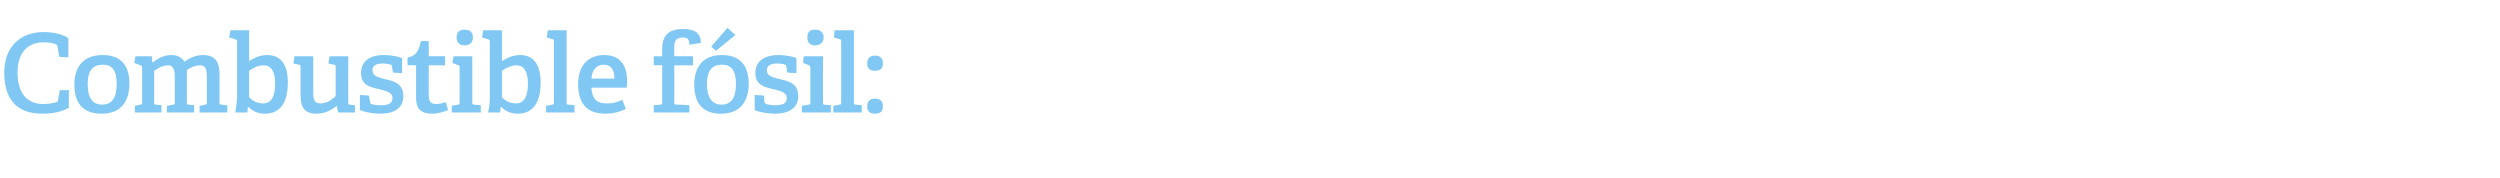 <?xml version="1.0" standalone="no"?><!DOCTYPE svg PUBLIC "-//W3C//DTD SVG 1.1//EN" "http://www.w3.org/Graphics/SVG/1.1/DTD/svg11.dtd"><svg xmlns="http://www.w3.org/2000/svg" version="1.1" width="413.4px" height="29.4px" viewBox="0 -5 413.4 29.4" style="top:-5px">  <desc>Combustible f sil:</desc>  <defs/>  <g id="Polygon77948">    <path d="M 7 13.8 C 2.5 13.8 0.7 11.1 0.7 7 C 0.7 3.2 2.9 0.3 7.3 0.3 C 8.9 0.3 10.4 0.7 11.3 1.3 C 11.32 1.31 11.3 4.5 11.3 4.5 L 9.8 4.4 C 9.8 4.4 9.49 2.61 9.5 2.6 C 9.4 2.4 9.4 2.4 9.2 2.3 C 8.7 2.1 8 2 7.2 2 C 4.6 2 2.9 3.7 2.9 7 C 2.9 10.4 4.5 12.2 7.1 12.2 C 7.8 12.2 8.7 12.1 9.3 11.9 C 9.5 11.8 9.6 11.8 9.6 11.5 C 9.61 11.52 9.9 9.9 9.9 9.9 L 11.4 9.9 C 11.4 9.9 11.36 12.83 11.4 12.8 C 10.3 13.5 8.6 13.8 7 13.8 Z M 12.3 9 C 12.3 6 13.8 4.1 17 4.1 C 20.2 4.1 21.4 6.1 21.4 8.8 C 21.4 11.8 20 13.8 16.8 13.8 C 13.5 13.8 12.3 11.8 12.3 9 Z M 19.3 8.9 C 19.3 6.6 18.5 5.7 17 5.7 C 15.4 5.7 14.5 6.6 14.5 8.9 C 14.5 11.2 15.3 12.3 16.9 12.3 C 18.4 12.3 19.3 11.3 19.3 8.9 Z M 33.9 12.3 C 34.2 12.3 34.2 12.2 34.2 12 C 34.2 12 34.2 7.7 34.2 7.7 C 34.2 6.7 34.1 5.8 33.1 5.8 C 32.3 5.8 31.4 6.2 30.9 6.6 C 30.9 6.9 30.9 7.2 30.9 7.6 C 30.9 7.6 30.9 12 30.9 12 C 30.9 12.2 31 12.3 31.2 12.3 C 31.23 12.31 32.1 12.4 32.1 12.4 L 32.1 13.6 L 27.6 13.6 L 27.6 12.5 C 27.6 12.5 28.58 12.33 28.6 12.3 C 28.9 12.3 28.9 12.2 28.9 12 C 28.9 12 28.9 7.8 28.9 7.8 C 28.9 6.8 28.8 5.8 27.8 5.8 C 26.9 5.8 26.1 6.3 25.5 6.7 C 25.5 6.7 25.5 12 25.5 12 C 25.5 12.2 25.5 12.3 25.8 12.3 C 25.81 12.31 26.7 12.4 26.7 12.4 L 26.7 13.6 L 22.3 13.6 L 22.3 12.5 C 22.3 12.5 23.17 12.31 23.2 12.3 C 23.4 12.3 23.5 12.2 23.5 12 C 23.5 12 23.5 6.2 23.5 6.2 C 23.5 6 23.4 5.8 23.2 5.8 C 23.22 5.78 22.2 5.4 22.2 5.4 L 22.4 4.3 L 25.1 4.3 L 25.2 5.3 C 25.2 5.3 25.29 5.31 25.3 5.3 C 26.2 4.6 27.1 4.1 28.4 4.1 C 29.2 4.1 30 4.4 30.5 5.2 C 31.4 4.6 32.3 4.1 33.6 4.1 C 35.6 4.1 36.3 5.3 36.3 7.2 C 36.3 7.2 36.3 12 36.3 12 C 36.3 12.2 36.3 12.3 36.6 12.3 C 36.58 12.31 37.6 12.4 37.6 12.4 L 37.6 13.6 L 33 13.6 L 33 12.5 C 33 12.5 33.93 12.33 33.9 12.3 Z M 39.2 11 C 39.2 11 39.2 1.9 39.2 1.9 C 39.2 1.7 39.1 1.5 38.9 1.5 C 38.92 1.49 37.9 1.2 37.9 1.2 L 38.1 0 L 41.2 0 C 41.2 0 41.2 5.08 41.2 5.1 C 42 4.6 42.9 4.1 44.2 4.1 C 46.2 4.1 47.6 5.4 47.6 8.6 C 47.6 12.3 46.1 13.8 43.8 13.8 C 42.7 13.8 41.8 13.4 41.1 12.7 C 41.09 12.74 41 12.7 41 12.7 L 40.9 13.6 C 40.9 13.6 38.92 13.59 38.9 13.6 C 39 12.9 39.2 11.9 39.2 11 Z M 43.5 12.1 C 44.9 12.1 45.5 10.9 45.5 8.8 C 45.5 6.8 44.8 5.8 43.6 5.8 C 42.6 5.8 41.8 6.3 41.2 6.7 C 41.2 6.7 41.2 11.1 41.2 11.1 C 41.7 11.6 42.5 12.1 43.5 12.1 Z M 55.7 12.5 C 54.9 13.1 53.9 13.8 52.3 13.8 C 50.4 13.8 49.7 12.8 49.7 10.7 C 49.7 10.7 49.7 6.1 49.7 6.1 C 49.7 5.8 49.7 5.7 49.4 5.7 C 49.43 5.67 48.5 5.5 48.5 5.5 L 48.7 4.3 L 51.8 4.3 C 51.8 4.3 51.79 10.3 51.8 10.3 C 51.8 11.5 52 12.1 53 12.1 C 54 12.1 54.9 11.5 55.5 10.9 C 55.5 10.9 55.5 6.1 55.5 6.1 C 55.5 5.8 55.5 5.7 55.2 5.7 C 55.21 5.67 54.3 5.5 54.3 5.5 L 54.5 4.3 L 57.6 4.3 C 57.6 4.3 57.56 11.95 57.6 12 C 57.6 12.2 57.6 12.3 57.8 12.3 C 57.8 12.31 58.7 12.4 58.7 12.4 L 58.7 13.6 L 55.9 13.6 L 55.7 12.5 C 55.7 12.5 55.67 12.47 55.7 12.5 Z M 64.6 5.7 C 64.3 5.6 63.8 5.5 63.3 5.5 C 62.1 5.5 61.6 5.9 61.6 6.6 C 61.6 7.6 62.6 7.8 63.7 8.1 C 65.1 8.4 66.7 8.8 66.7 10.9 C 66.7 13 65 13.8 62.9 13.8 C 61.4 13.8 59.9 13.4 59.5 13.2 C 59.54 13.18 59.5 10.7 59.5 10.7 L 61 10.8 C 61 10.8 61.22 11.92 61.2 11.9 C 61.2 12.1 61.3 12.1 61.4 12.2 C 61.7 12.3 62.2 12.4 63.1 12.4 C 64.2 12.4 64.9 12.1 64.9 11.2 C 64.9 10.2 63.7 10 62.5 9.7 C 61.1 9.4 59.7 9 59.7 7.1 C 59.7 4.9 61.5 4.1 63.4 4.1 C 64.8 4.1 66 4.4 66.5 4.6 C 66.47 4.63 66.5 7.1 66.5 7.1 L 65 7 C 65 7 64.78 5.92 64.8 5.9 C 64.8 5.8 64.7 5.7 64.6 5.7 Z M 71.5 13.8 C 69.6 13.8 68.8 13 68.8 11.2 C 68.8 11.2 68.8 5.9 68.8 5.9 C 68.8 5.8 68.8 5.8 68.7 5.8 C 68.65 5.76 67.4 5.8 67.4 5.8 C 67.4 5.8 67.36 4.48 67.4 4.5 C 68.8 4.3 69.3 3.3 69.6 1.8 C 69.55 1.76 70.9 1.8 70.9 1.8 C 70.9 1.8 70.87 4.1 70.9 4.1 C 70.9 4.2 70.9 4.3 71 4.3 C 71.01 4.28 73.6 4.3 73.6 4.3 L 73.6 5.8 L 70.9 5.8 C 70.9 5.8 70.87 10.66 70.9 10.7 C 70.9 11.8 71.2 12.2 72.2 12.2 C 72.7 12.2 73.3 12 73.7 11.9 C 73.7 11.9 74.1 13.2 74.1 13.2 C 73.4 13.5 72.4 13.8 71.5 13.8 Z M 76.8 2.5 C 76 2.5 75.5 2 75.5 1.2 C 75.5 0.3 76 -0.1 76.8 -0.1 C 77.7 -0.1 78.2 0.3 78.2 1.2 C 78.2 2 77.7 2.5 76.8 2.5 Z M 75.7 12.3 C 76 12.3 76 12.2 76 12 C 76 12 76 6.2 76 6.2 C 76 6 76 5.8 75.8 5.8 C 75.8 5.78 74.8 5.4 74.8 5.4 L 75 4.3 L 78.1 4.3 C 78.1 4.3 78.1 11.95 78.1 12 C 78.1 12.2 78.1 12.3 78.4 12.3 C 78.39 12.31 79.5 12.4 79.5 12.4 L 79.5 13.6 L 74.7 13.6 L 74.7 12.5 C 74.7 12.5 75.74 12.31 75.7 12.3 Z M 81 11 C 81 11 81 1.9 81 1.9 C 81 1.7 80.9 1.5 80.7 1.5 C 80.73 1.49 79.7 1.2 79.7 1.2 L 79.9 0 L 83 0 C 83 0 83.02 5.08 83 5.1 C 83.8 4.6 84.8 4.1 86 4.1 C 88 4.1 89.4 5.4 89.4 8.6 C 89.4 12.3 87.9 13.8 85.6 13.8 C 84.5 13.8 83.6 13.4 82.9 12.7 C 82.91 12.74 82.8 12.7 82.8 12.7 L 82.7 13.6 C 82.7 13.6 80.73 13.59 80.7 13.6 C 80.9 12.9 81 11.9 81 11 Z M 85.3 12.1 C 86.7 12.1 87.3 10.9 87.3 8.8 C 87.3 6.8 86.6 5.8 85.4 5.8 C 84.5 5.8 83.6 6.3 83 6.7 C 83 6.7 83 11.1 83 11.1 C 83.5 11.6 84.3 12.1 85.3 12.1 Z M 91.3 12.3 C 91.6 12.3 91.6 12.2 91.6 12 C 91.6 12 91.6 1.9 91.6 1.9 C 91.6 1.7 91.6 1.5 91.4 1.5 C 91.4 1.49 90.4 1.2 90.4 1.2 L 90.6 0 L 93.7 0 C 93.7 0 93.71 11.95 93.7 12 C 93.7 12.2 93.7 12.3 94 12.3 C 94 12.31 95 12.4 95 12.4 L 95 13.6 L 90.3 13.6 L 90.3 12.5 C 90.3 12.5 91.35 12.31 91.3 12.3 Z M 100.1 13.8 C 96.7 13.8 95.6 11.7 95.6 8.9 C 95.6 5.6 97.5 4.1 99.9 4.1 C 102.1 4.1 103.7 5.3 103.7 8.4 C 103.7 8.7 103.7 9.1 103.6 9.5 C 103.6 9.5 97.8 9.5 97.8 9.5 C 97.9 11.2 98.5 12.1 100.3 12.1 C 101.2 12.1 101.9 12 102.9 11.5 C 102.9 11.5 103.5 13 103.5 13 C 102.5 13.5 101.4 13.8 100.1 13.8 Z M 99.8 5.7 C 98.8 5.7 97.9 6.4 97.8 8 C 97.8 8 101.6 8 101.6 8 C 101.6 6.2 100.8 5.7 99.8 5.7 Z M 109.2 12.3 C 109.4 12.3 109.5 12.2 109.5 12 C 109.5 12 109.5 5.9 109.5 5.9 C 109.5 5.8 109.5 5.8 109.3 5.8 C 109.31 5.76 108.1 5.8 108.1 5.8 L 108.1 4.3 L 109.5 4.3 C 109.5 4.3 109.46 3.08 109.5 3.1 C 109.5 0.8 110.6 -0.2 113 -0.2 C 114.5 -0.2 115.9 0.2 115.9 2.1 C 115.9 2.1 114 2.4 114 2.4 C 114 1.4 113.6 1.2 112.9 1.2 C 111.7 1.2 111.5 1.9 111.5 2.9 C 111.5 2.9 111.5 4.1 111.5 4.1 C 111.5 4.2 111.5 4.3 111.7 4.3 C 111.67 4.28 114.6 4.3 114.6 4.3 L 114.6 5.8 L 111.5 5.8 C 111.5 5.8 111.53 11.9 111.5 11.9 C 111.5 12.2 111.5 12.2 111.8 12.3 C 111.81 12.26 114 12.4 114 12.4 L 114 13.6 L 108.1 13.6 L 108.1 12.4 C 108.1 12.4 109.17 12.31 109.2 12.3 Z M 114.8 9 C 114.8 6 116.3 4.1 119.4 4.1 C 122.6 4.1 123.8 6.1 123.8 8.8 C 123.8 11.8 122.4 13.8 119.2 13.8 C 116 13.8 114.8 11.8 114.8 9 Z M 121.7 8.9 C 121.7 6.6 120.9 5.7 119.4 5.7 C 117.8 5.7 116.9 6.6 116.9 8.9 C 116.9 11.2 117.8 12.3 119.3 12.3 C 120.8 12.3 121.7 11.3 121.7 8.9 Z M 120.3 -0.4 L 121.6 0.8 L 118.4 3.4 L 117.6 2.7 L 120.3 -0.4 Z M 129.8 5.7 C 129.6 5.6 129.1 5.5 128.5 5.5 C 127.4 5.5 126.8 5.9 126.8 6.6 C 126.8 7.6 127.8 7.8 129 8.1 C 130.4 8.4 132 8.8 132 10.9 C 132 13 130.2 13.8 128.2 13.8 C 126.6 13.8 125.1 13.4 124.8 13.2 C 124.77 13.18 124.8 10.7 124.8 10.7 L 126.3 10.8 C 126.3 10.8 126.45 11.92 126.4 11.9 C 126.5 12.1 126.5 12.1 126.7 12.2 C 126.9 12.3 127.5 12.4 128.3 12.4 C 129.4 12.4 130.1 12.1 130.1 11.2 C 130.1 10.2 128.9 10 127.7 9.7 C 126.4 9.4 124.9 9 124.9 7.1 C 124.9 4.9 126.7 4.1 128.7 4.1 C 130 4.1 131.3 4.4 131.7 4.6 C 131.7 4.63 131.7 7.1 131.7 7.1 L 130.2 7 C 130.2 7 130.01 5.92 130 5.9 C 130 5.8 130 5.7 129.8 5.7 Z M 134.8 2.5 C 133.9 2.5 133.5 2 133.5 1.2 C 133.5 0.3 133.9 -0.1 134.8 -0.1 C 135.6 -0.1 136.2 0.3 136.2 1.2 C 136.2 2 135.6 2.5 134.8 2.5 Z M 133.7 12.3 C 134 12.3 134 12.2 134 12 C 134 12 134 6.2 134 6.2 C 134 6 133.9 5.8 133.8 5.8 C 133.76 5.78 132.8 5.4 132.8 5.4 L 132.9 4.3 L 136.1 4.3 C 136.1 4.3 136.06 11.95 136.1 12 C 136.1 12.2 136.1 12.3 136.3 12.3 C 136.35 12.31 137.4 12.4 137.4 12.4 L 137.4 13.6 L 132.6 13.6 L 132.6 12.5 C 132.6 12.5 133.7 12.31 133.7 12.3 Z M 138.8 12.3 C 139.1 12.3 139.1 12.2 139.1 12 C 139.1 12 139.1 1.9 139.1 1.9 C 139.1 1.7 139.1 1.5 138.9 1.5 C 138.89 1.49 137.9 1.2 137.9 1.2 L 138 0 L 141.2 0 C 141.2 0 141.19 11.95 141.2 12 C 141.2 12.2 141.2 12.3 141.5 12.3 C 141.48 12.31 142.5 12.4 142.5 12.4 L 142.5 13.6 L 137.8 13.6 L 137.8 12.5 C 137.8 12.5 138.83 12.31 138.8 12.3 Z M 144.7 13.8 C 143.8 13.8 143.4 13.4 143.4 12.6 C 143.4 11.8 143.8 11.3 144.7 11.3 C 145.6 11.3 146 11.8 146 12.6 C 146 13.4 145.6 13.8 144.7 13.8 Z M 144.7 6.7 C 143.8 6.7 143.4 6.3 143.4 5.5 C 143.4 4.7 143.8 4.2 144.7 4.2 C 145.6 4.2 146 4.7 146 5.5 C 146 6.3 145.6 6.7 144.7 6.7 Z " stroke="none" fill="#80c8f3"/>  </g></svg>